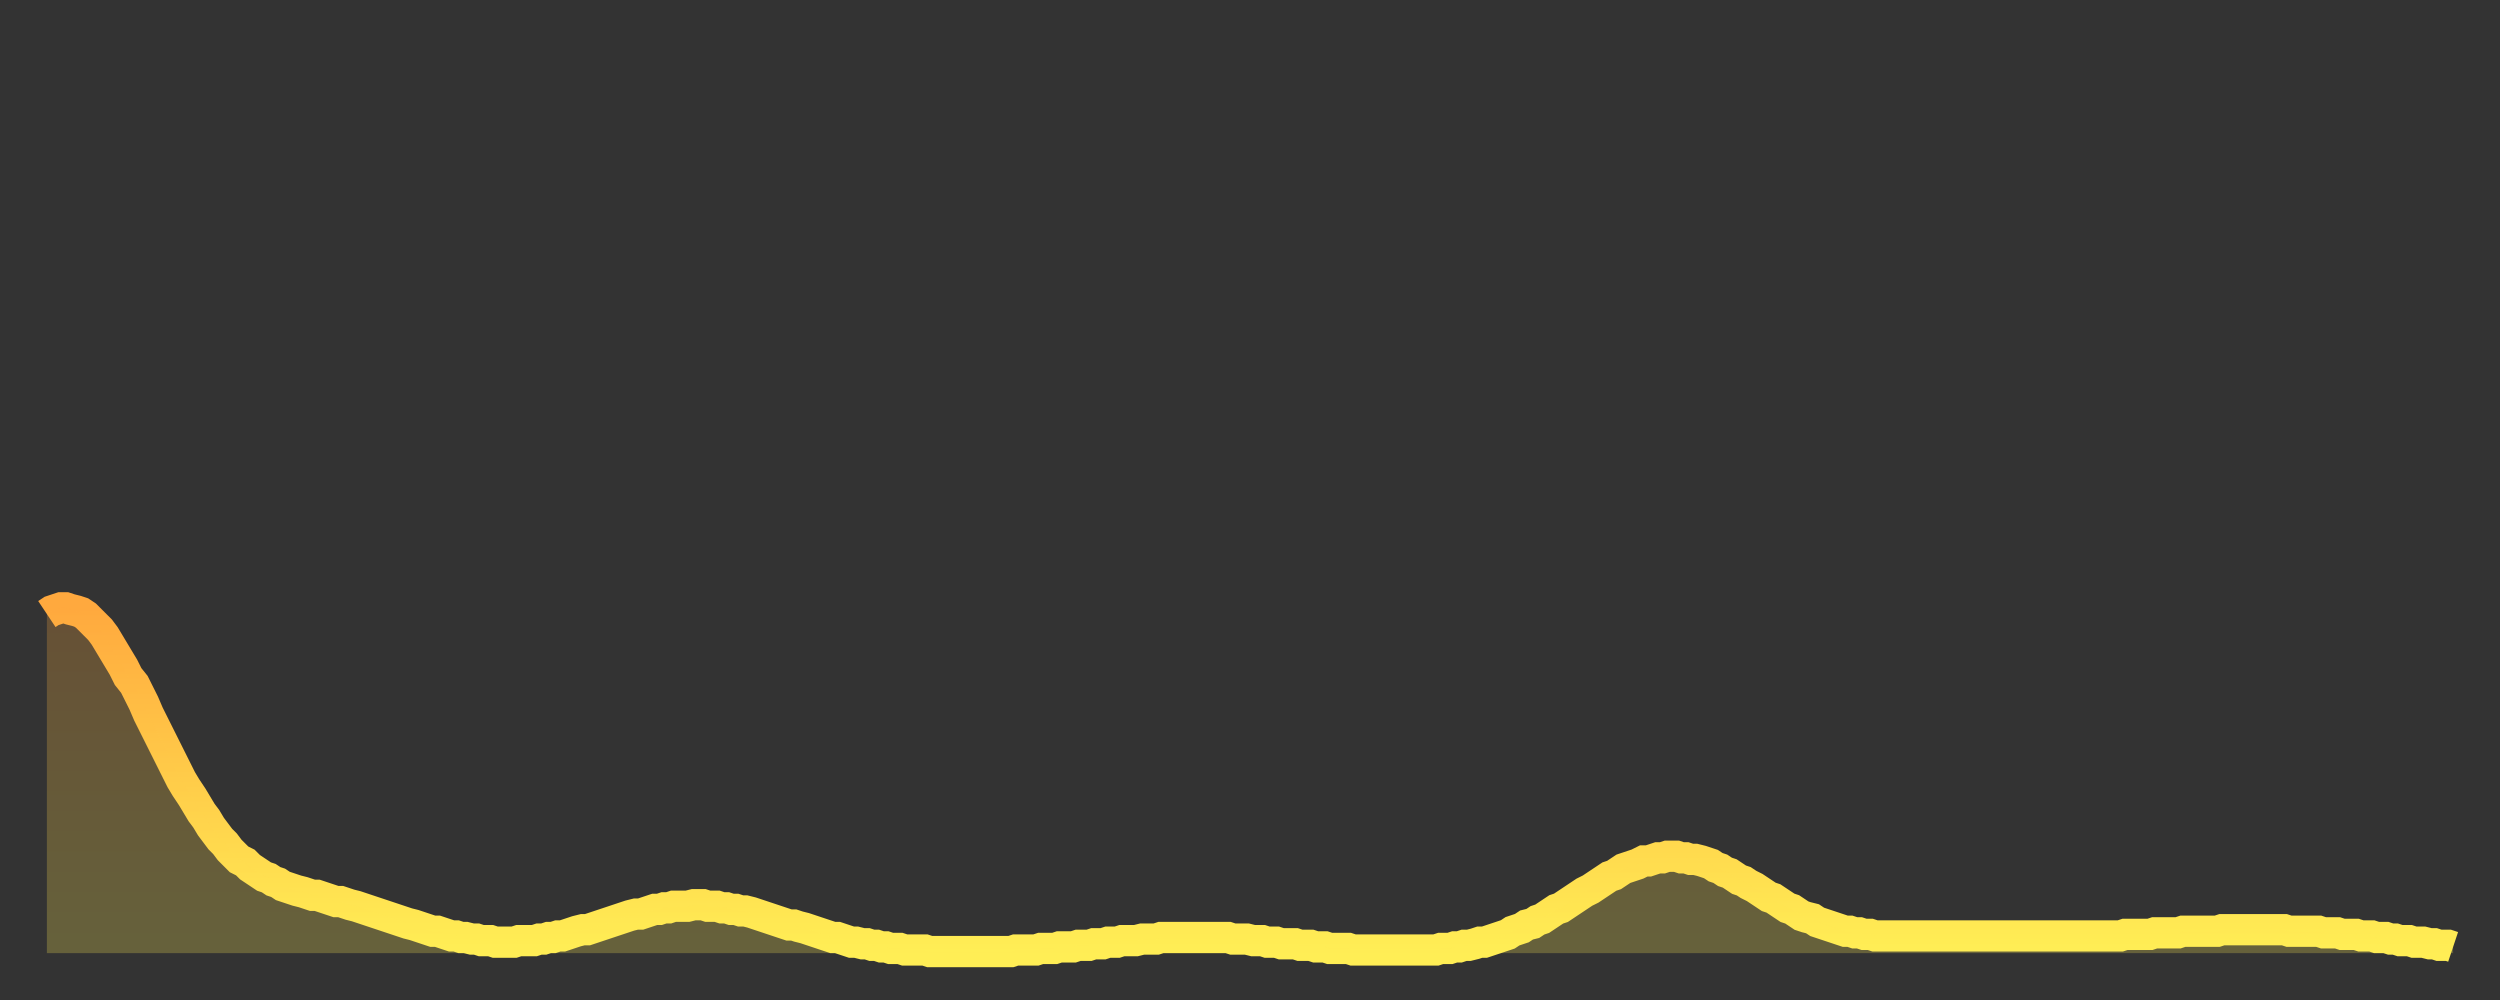 <?xml version="1.0" encoding="utf-8" ?>
<svg baseProfile="full" height="64" version="1.1" width="160" xmlns="http://www.w3.org/2000/svg" xmlns:ev="http://www.w3.org/2001/xml-events" xmlns:xlink="http://www.w3.org/1999/xlink"><rect width="100%" height="100%" fill="#333333" stroke="none"/><defs><linearGradient id="id15642" x1="0" x2="0" y1="0" y2="1"><stop offset="0%" stop-color="#ffa93e" /><stop offset="50%" stop-color="#ffcc49" /><stop offset="100%" stop-color="#ffee55" /></linearGradient></defs><g transform="translate(3,3)"><g><path d="M 0.0 36.3 0.3 36.1 0.6 36.0 0.9 35.9 1.2 35.9 1.5 36.0 1.9 36.1 2.2 36.2 2.5 36.4 2.8 36.7 3.1 37.0 3.4 37.3 3.7 37.7 4.0 38.2 4.3 38.7 4.6 39.2 4.9 39.7 5.2 40.3 5.6 40.8 5.9 41.4 6.2 42.0 6.5 42.7 6.8 43.3 7.1 43.9 7.4 44.5 7.7 45.1 8.0 45.7 8.3 46.3 8.6 46.9 8.9 47.4 9.3 48.0 9.6 48.5 9.9 49.0 10.2 49.4 10.5 49.9 10.8 50.3 11.1 50.7 11.4 51.0 11.7 51.4 12.0 51.7 12.3 52.0 12.7 52.2 13.0 52.5 13.3 52.7 13.6 52.9 13.9 53.1 14.2 53.2 14.5 53.4 14.8 53.5 15.1 53.7 15.4 53.8 15.7 53.9 16.0 54.0 16.4 54.1 16.7 54.2 17.0 54.3 17.3 54.3 17.6 54.4 17.9 54.5 18.2 54.6 18.5 54.7 18.8 54.7 19.1 54.8 19.4 54.9 19.8 55.0 20.1 55.1 20.4 55.2 20.7 55.3 21.0 55.4 21.3 55.5 21.6 55.6 21.9 55.7 22.2 55.8 22.5 55.9 22.8 56.0 23.1 56.1 23.5 56.2 23.8 56.3 24.1 56.4 24.4 56.5 24.7 56.6 25.0 56.6 25.3 56.7 25.6 56.8 25.9 56.9 26.2 56.9 26.5 57.0 26.8 57.0 27.2 57.1 27.5 57.1 27.8 57.2 28.1 57.2 28.4 57.2 28.7 57.3 29.0 57.3 29.3 57.3 29.6 57.3 29.9 57.3 30.2 57.2 30.6 57.2 30.9 57.2 31.2 57.2 31.5 57.1 31.8 57.1 32.1 57.0 32.4 57.0 32.7 56.9 33.0 56.9 33.3 56.8 33.6 56.7 33.9 56.6 34.3 56.5 34.6 56.5 34.9 56.4 35.2 56.3 35.5 56.2 35.8 56.1 36.1 56.0 36.4 55.9 36.7 55.8 37.0 55.7 37.3 55.6 37.7 55.5 38.0 55.5 38.3 55.4 38.6 55.3 38.9 55.2 39.2 55.2 39.5 55.1 39.8 55.1 40.1 55.0 40.4 55.0 40.7 55.0 41.0 55.0 41.4 54.9 41.7 54.9 42.0 54.9 42.3 55.0 42.6 55.0 42.9 55.0 43.2 55.1 43.5 55.1 43.8 55.2 44.1 55.2 44.4 55.3 44.7 55.3 45.1 55.4 45.4 55.5 45.7 55.6 46.0 55.7 46.3 55.8 46.6 55.9 46.9 56.0 47.2 56.1 47.5 56.2 47.8 56.2 48.1 56.3 48.5 56.4 48.8 56.5 49.1 56.6 49.4 56.7 49.7 56.8 50.0 56.9 50.3 57.0 50.6 57.0 50.9 57.1 51.2 57.2 51.5 57.3 51.8 57.3 52.2 57.4 52.5 57.4 52.8 57.5 53.1 57.5 53.4 57.6 53.7 57.6 54.0 57.7 54.3 57.7 54.6 57.7 54.9 57.8 55.2 57.8 55.6 57.8 55.9 57.8 56.2 57.8 56.5 57.9 56.8 57.9 57.1 57.9 57.4 57.9 57.7 57.9 58.0 57.9 58.3 57.9 58.6 57.9 58.9 57.9 59.3 57.9 59.6 57.9 59.9 57.9 60.2 57.9 60.5 57.9 60.8 57.9 61.1 57.9 61.4 57.9 61.7 57.9 62.0 57.8 62.3 57.8 62.6 57.8 63.0 57.8 63.3 57.8 63.6 57.7 63.9 57.7 64.2 57.7 64.5 57.7 64.8 57.6 65.1 57.6 65.4 57.6 65.7 57.6 66.0 57.5 66.4 57.5 66.7 57.5 67.0 57.4 67.3 57.4 67.6 57.4 67.9 57.3 68.2 57.3 68.5 57.3 68.8 57.2 69.1 57.2 69.4 57.2 69.7 57.2 70.1 57.1 70.4 57.1 70.7 57.1 71.0 57.1 71.3 57.0 71.6 57.0 71.9 57.0 72.2 57.0 72.5 57.0 72.8 57.0 73.1 57.0 73.5 57.0 73.8 57.0 74.1 57.0 74.4 57.0 74.7 57.0 75.0 57.0 75.3 57.0 75.6 57.0 75.9 57.1 76.2 57.1 76.5 57.1 76.8 57.1 77.2 57.2 77.5 57.2 77.8 57.2 78.1 57.3 78.4 57.3 78.7 57.3 79.0 57.4 79.3 57.4 79.6 57.4 79.9 57.4 80.2 57.5 80.5 57.5 80.9 57.5 81.2 57.6 81.5 57.6 81.8 57.6 82.1 57.7 82.4 57.7 82.7 57.7 83.0 57.7 83.3 57.7 83.6 57.8 83.9 57.8 84.3 57.8 84.6 57.8 84.9 57.8 85.2 57.8 85.5 57.8 85.8 57.8 86.1 57.8 86.4 57.8 86.7 57.8 87.0 57.8 87.3 57.8 87.6 57.8 88.0 57.8 88.3 57.8 88.6 57.8 88.9 57.8 89.2 57.7 89.5 57.7 89.8 57.7 90.1 57.6 90.4 57.6 90.7 57.5 91.0 57.5 91.4 57.4 91.7 57.3 92.0 57.3 92.3 57.2 92.6 57.1 92.9 57.0 93.2 56.9 93.5 56.8 93.8 56.6 94.1 56.5 94.4 56.4 94.7 56.2 95.1 56.1 95.4 55.9 95.7 55.8 96.0 55.6 96.3 55.4 96.6 55.2 96.9 55.1 97.2 54.9 97.5 54.7 97.8 54.5 98.1 54.3 98.4 54.1 98.8 53.9 99.1 53.7 99.4 53.5 99.7 53.3 100.0 53.1 100.3 53.0 100.6 52.8 100.9 52.6 101.2 52.5 101.5 52.4 101.8 52.3 102.2 52.1 102.5 52.1 102.8 52.0 103.1 51.9 103.4 51.9 103.7 51.8 104.0 51.8 104.3 51.8 104.6 51.9 104.9 51.9 105.2 52.0 105.5 52.0 105.9 52.1 106.2 52.2 106.5 52.3 106.8 52.5 107.1 52.6 107.4 52.8 107.7 52.9 108.0 53.1 108.3 53.3 108.6 53.4 108.9 53.6 109.3 53.8 109.6 54.0 109.9 54.2 110.2 54.4 110.5 54.5 110.8 54.7 111.1 54.9 111.4 55.1 111.7 55.2 112.0 55.4 112.3 55.6 112.6 55.7 113.0 55.8 113.3 56.0 113.6 56.1 113.9 56.2 114.2 56.3 114.5 56.4 114.8 56.5 115.1 56.6 115.4 56.6 115.7 56.7 116.0 56.7 116.3 56.8 116.7 56.8 117.0 56.9 117.3 56.9 117.6 56.9 117.9 56.9 118.2 56.9 118.5 56.9 118.8 56.9 119.1 56.9 119.4 56.9 119.7 56.9 120.1 56.9 120.4 56.9 120.7 56.9 121.0 56.9 121.3 56.9 121.6 56.9 121.9 56.9 122.2 56.9 122.5 56.9 122.8 56.9 123.1 56.9 123.4 56.9 123.8 56.9 124.1 56.9 124.4 56.9 124.7 56.9 125.0 56.9 125.3 56.9 125.6 56.9 125.9 56.9 126.2 56.9 126.5 56.9 126.8 56.9 127.2 56.9 127.5 56.9 127.8 56.9 128.1 56.9 128.4 56.9 128.7 56.9 129.0 56.9 129.3 56.9 129.6 56.9 129.9 56.9 130.2 56.9 130.5 56.9 130.9 56.9 131.2 56.9 131.5 56.9 131.8 56.9 132.1 56.9 132.4 56.9 132.7 56.9 133.0 56.8 133.3 56.8 133.6 56.8 133.9 56.8 134.2 56.8 134.6 56.8 134.9 56.7 135.2 56.7 135.5 56.7 135.8 56.7 136.1 56.7 136.4 56.7 136.7 56.6 137.0 56.6 137.3 56.6 137.6 56.6 138.0 56.6 138.3 56.6 138.6 56.6 138.9 56.6 139.2 56.5 139.5 56.5 139.8 56.5 140.1 56.5 140.4 56.5 140.7 56.5 141.0 56.5 141.3 56.5 141.7 56.5 142.0 56.5 142.3 56.5 142.6 56.5 142.9 56.5 143.2 56.5 143.5 56.6 143.8 56.6 144.1 56.6 144.4 56.6 144.7 56.6 145.1 56.6 145.4 56.6 145.7 56.7 146.0 56.7 146.3 56.7 146.6 56.7 146.9 56.8 147.2 56.8 147.5 56.8 147.8 56.8 148.1 56.9 148.4 56.9 148.8 56.9 149.1 57.0 149.4 57.0 149.7 57.0 150.0 57.1 150.3 57.1 150.6 57.2 150.9 57.2 151.2 57.2 151.5 57.3 151.8 57.3 152.1 57.3 152.5 57.4 152.8 57.4 153.1 57.5 153.4 57.5 153.7 57.5 154.0 57.6" fill="none" id="graph-curve" opacity="1" stroke="url(#id15642)" stroke-width="2" /><path d="M 0 58 L 0.0 36.3 0.3 36.1 0.6 36.0 0.9 35.9 1.2 35.9 1.5 36.0 1.9 36.1 2.2 36.2 2.5 36.4 2.8 36.7 3.1 37.0 3.4 37.3 3.7 37.7 4.0 38.2 4.3 38.7 4.6 39.2 4.9 39.7 5.2 40.3 5.6 40.8 5.9 41.4 6.2 42.0 6.5 42.7 6.8 43.3 7.1 43.9 7.4 44.5 7.7 45.1 8.0 45.7 8.3 46.3 8.6 46.9 8.9 47.4 9.3 48.0 9.6 48.5 9.9 49.0 10.2 49.4 10.5 49.9 10.8 50.3 11.1 50.7 11.4 51.0 11.7 51.4 12.0 51.7 12.3 52.0 12.7 52.2 13.0 52.5 13.3 52.7 13.6 52.9 13.9 53.1 14.2 53.2 14.5 53.4 14.8 53.5 15.1 53.7 15.4 53.8 15.7 53.9 16.0 54.0 16.4 54.1 16.7 54.2 17.0 54.3 17.3 54.3 17.6 54.4 17.9 54.5 18.2 54.6 18.5 54.7 18.8 54.7 19.1 54.8 19.4 54.9 19.8 55.0 20.1 55.1 20.4 55.2 20.7 55.3 21.0 55.4 21.3 55.5 21.6 55.6 21.9 55.7 22.2 55.8 22.5 55.9 22.8 56.0 23.1 56.1 23.5 56.2 23.8 56.3 24.1 56.4 24.4 56.5 24.7 56.6 25.0 56.6 25.3 56.7 25.6 56.8 25.9 56.9 26.2 56.9 26.5 57.0 26.8 57.0 27.2 57.1 27.5 57.1 27.8 57.2 28.1 57.2 28.4 57.2 28.7 57.3 29.0 57.3 29.3 57.3 29.6 57.3 29.9 57.3 30.2 57.2 30.6 57.2 30.9 57.2 31.2 57.2 31.5 57.1 31.8 57.1 32.1 57.0 32.4 57.0 32.7 56.9 33.0 56.9 33.3 56.8 33.6 56.7 33.9 56.6 34.3 56.5 34.6 56.5 34.9 56.4 35.2 56.3 35.5 56.2 35.8 56.1 36.1 56.0 36.4 55.9 36.7 55.8 37.0 55.7 37.3 55.6 37.7 55.5 38.0 55.5 38.3 55.4 38.6 55.3 38.9 55.2 39.2 55.2 39.5 55.1 39.8 55.1 40.1 55.0 40.4 55.0 40.7 55.0 41.0 55.0 41.4 54.9 41.7 54.9 42.0 54.9 42.3 55.0 42.6 55.0 42.9 55.0 43.2 55.1 43.5 55.1 43.8 55.2 44.1 55.2 44.4 55.3 44.7 55.3 45.1 55.4 45.4 55.5 45.7 55.6 46.0 55.7 46.3 55.8 46.6 55.9 46.9 56.0 47.2 56.1 47.5 56.2 47.8 56.2 48.1 56.3 48.5 56.4 48.8 56.5 49.1 56.6 49.4 56.7 49.7 56.8 50.0 56.9 50.3 57.0 50.6 57.0 50.9 57.1 51.2 57.2 51.5 57.3 51.8 57.3 52.2 57.4 52.5 57.4 52.8 57.5 53.1 57.5 53.4 57.6 53.7 57.6 54.0 57.7 54.3 57.7 54.6 57.7 54.9 57.8 55.2 57.8 55.6 57.8 55.9 57.8 56.2 57.8 56.5 57.9 56.8 57.9 57.1 57.9 57.4 57.9 57.7 57.9 58.0 57.9 58.3 57.9 58.6 57.9 58.9 57.9 59.3 57.9 59.6 57.9 59.9 57.9 60.2 57.9 60.5 57.9 60.8 57.9 61.1 57.9 61.4 57.9 61.7 57.9 62.0 57.8 62.3 57.8 62.6 57.8 63.0 57.8 63.3 57.8 63.6 57.7 63.9 57.7 64.2 57.7 64.5 57.7 64.8 57.6 65.1 57.6 65.4 57.6 65.7 57.6 66.0 57.5 66.4 57.5 66.7 57.5 67.0 57.4 67.3 57.4 67.6 57.4 67.9 57.3 68.2 57.3 68.5 57.3 68.8 57.2 69.1 57.2 69.4 57.2 69.7 57.2 70.1 57.1 70.4 57.1 70.7 57.1 71.0 57.1 71.3 57.0 71.6 57.0 71.9 57.0 72.2 57.0 72.5 57.0 72.8 57.0 73.1 57.0 73.5 57.0 73.8 57.0 74.1 57.0 74.4 57.0 74.7 57.0 75.0 57.0 75.3 57.0 75.6 57.0 75.9 57.1 76.2 57.1 76.5 57.1 76.8 57.1 77.2 57.2 77.5 57.2 77.8 57.2 78.1 57.3 78.4 57.3 78.7 57.3 79.0 57.4 79.3 57.4 79.6 57.4 79.9 57.4 80.2 57.5 80.5 57.5 80.9 57.5 81.2 57.6 81.5 57.6 81.8 57.6 82.1 57.7 82.4 57.7 82.7 57.7 83.0 57.7 83.3 57.7 83.6 57.8 83.9 57.8 84.3 57.8 84.6 57.8 84.9 57.8 85.2 57.8 85.5 57.8 85.8 57.8 86.1 57.8 86.4 57.8 86.7 57.8 87.0 57.8 87.3 57.8 87.6 57.8 88.0 57.8 88.3 57.8 88.6 57.8 88.9 57.8 89.2 57.7 89.5 57.7 89.8 57.7 90.1 57.6 90.4 57.6 90.7 57.5 91.0 57.5 91.4 57.4 91.7 57.3 92.0 57.3 92.3 57.2 92.6 57.1 92.9 57.0 93.2 56.9 93.5 56.8 93.8 56.6 94.1 56.5 94.4 56.4 94.7 56.2 95.1 56.1 95.4 55.9 95.7 55.8 96.0 55.6 96.3 55.4 96.6 55.2 96.9 55.1 97.2 54.9 97.5 54.7 97.8 54.5 98.1 54.3 98.4 54.1 98.8 53.9 99.1 53.7 99.4 53.5 99.7 53.3 100.0 53.1 100.3 53.0 100.6 52.8 100.9 52.6 101.2 52.5 101.5 52.4 101.8 52.3 102.2 52.1 102.5 52.1 102.8 52.0 103.1 51.9 103.4 51.9 103.7 51.8 104.0 51.8 104.3 51.8 104.6 51.9 104.9 51.9 105.2 52.0 105.5 52.0 105.9 52.1 106.2 52.2 106.5 52.3 106.8 52.5 107.1 52.6 107.4 52.8 107.7 52.9 108.0 53.1 108.3 53.3 108.6 53.4 108.9 53.6 109.3 53.8 109.6 54.0 109.9 54.2 110.2 54.4 110.5 54.5 110.8 54.7 111.1 54.9 111.4 55.1 111.7 55.2 112.0 55.4 112.3 55.6 112.6 55.7 113.0 55.8 113.3 56.0 113.6 56.1 113.9 56.2 114.2 56.3 114.5 56.4 114.8 56.5 115.1 56.6 115.4 56.6 115.7 56.7 116.0 56.7 116.3 56.8 116.7 56.8 117.0 56.9 117.3 56.9 117.6 56.9 117.9 56.9 118.2 56.9 118.5 56.9 118.8 56.9 119.1 56.9 119.4 56.9 119.7 56.9 120.1 56.9 120.4 56.9 120.7 56.9 121.0 56.9 121.3 56.9 121.6 56.9 121.9 56.9 122.2 56.9 122.5 56.9 122.8 56.9 123.1 56.9 123.4 56.9 123.8 56.9 124.1 56.9 124.4 56.9 124.7 56.9 125.0 56.9 125.3 56.9 125.6 56.9 125.9 56.9 126.2 56.9 126.5 56.9 126.8 56.9 127.2 56.9 127.5 56.9 127.8 56.9 128.1 56.9 128.4 56.9 128.7 56.9 129.0 56.9 129.3 56.9 129.6 56.9 129.9 56.9 130.2 56.9 130.5 56.9 130.9 56.9 131.2 56.9 131.5 56.9 131.8 56.9 132.1 56.9 132.4 56.9 132.7 56.9 133.0 56.8 133.3 56.8 133.6 56.8 133.9 56.8 134.2 56.8 134.6 56.8 134.9 56.7 135.2 56.7 135.5 56.7 135.8 56.7 136.1 56.7 136.4 56.7 136.7 56.6 137.0 56.6 137.3 56.6 137.6 56.6 138.0 56.6 138.3 56.6 138.6 56.6 138.9 56.6 139.2 56.5 139.5 56.5 139.8 56.5 140.1 56.5 140.4 56.5 140.7 56.5 141.0 56.5 141.3 56.5 141.7 56.5 142.0 56.5 142.3 56.5 142.6 56.5 142.9 56.5 143.2 56.5 143.5 56.6 143.8 56.6 144.1 56.6 144.4 56.6 144.7 56.6 145.1 56.6 145.4 56.6 145.7 56.7 146.0 56.7 146.3 56.7 146.6 56.7 146.9 56.8 147.2 56.8 147.5 56.8 147.8 56.8 148.1 56.9 148.4 56.9 148.8 56.9 149.1 57.0 149.4 57.0 149.7 57.0 150.0 57.1 150.3 57.1 150.6 57.2 150.9 57.2 151.2 57.2 151.5 57.3 151.8 57.3 152.1 57.3 152.5 57.4 152.8 57.4 153.1 57.5 153.4 57.5 153.7 57.5 154.0 57.6 154 58" fill="url(#id15642)" fill-opacity=".25" id="graph-shadow" /></g></g></svg>